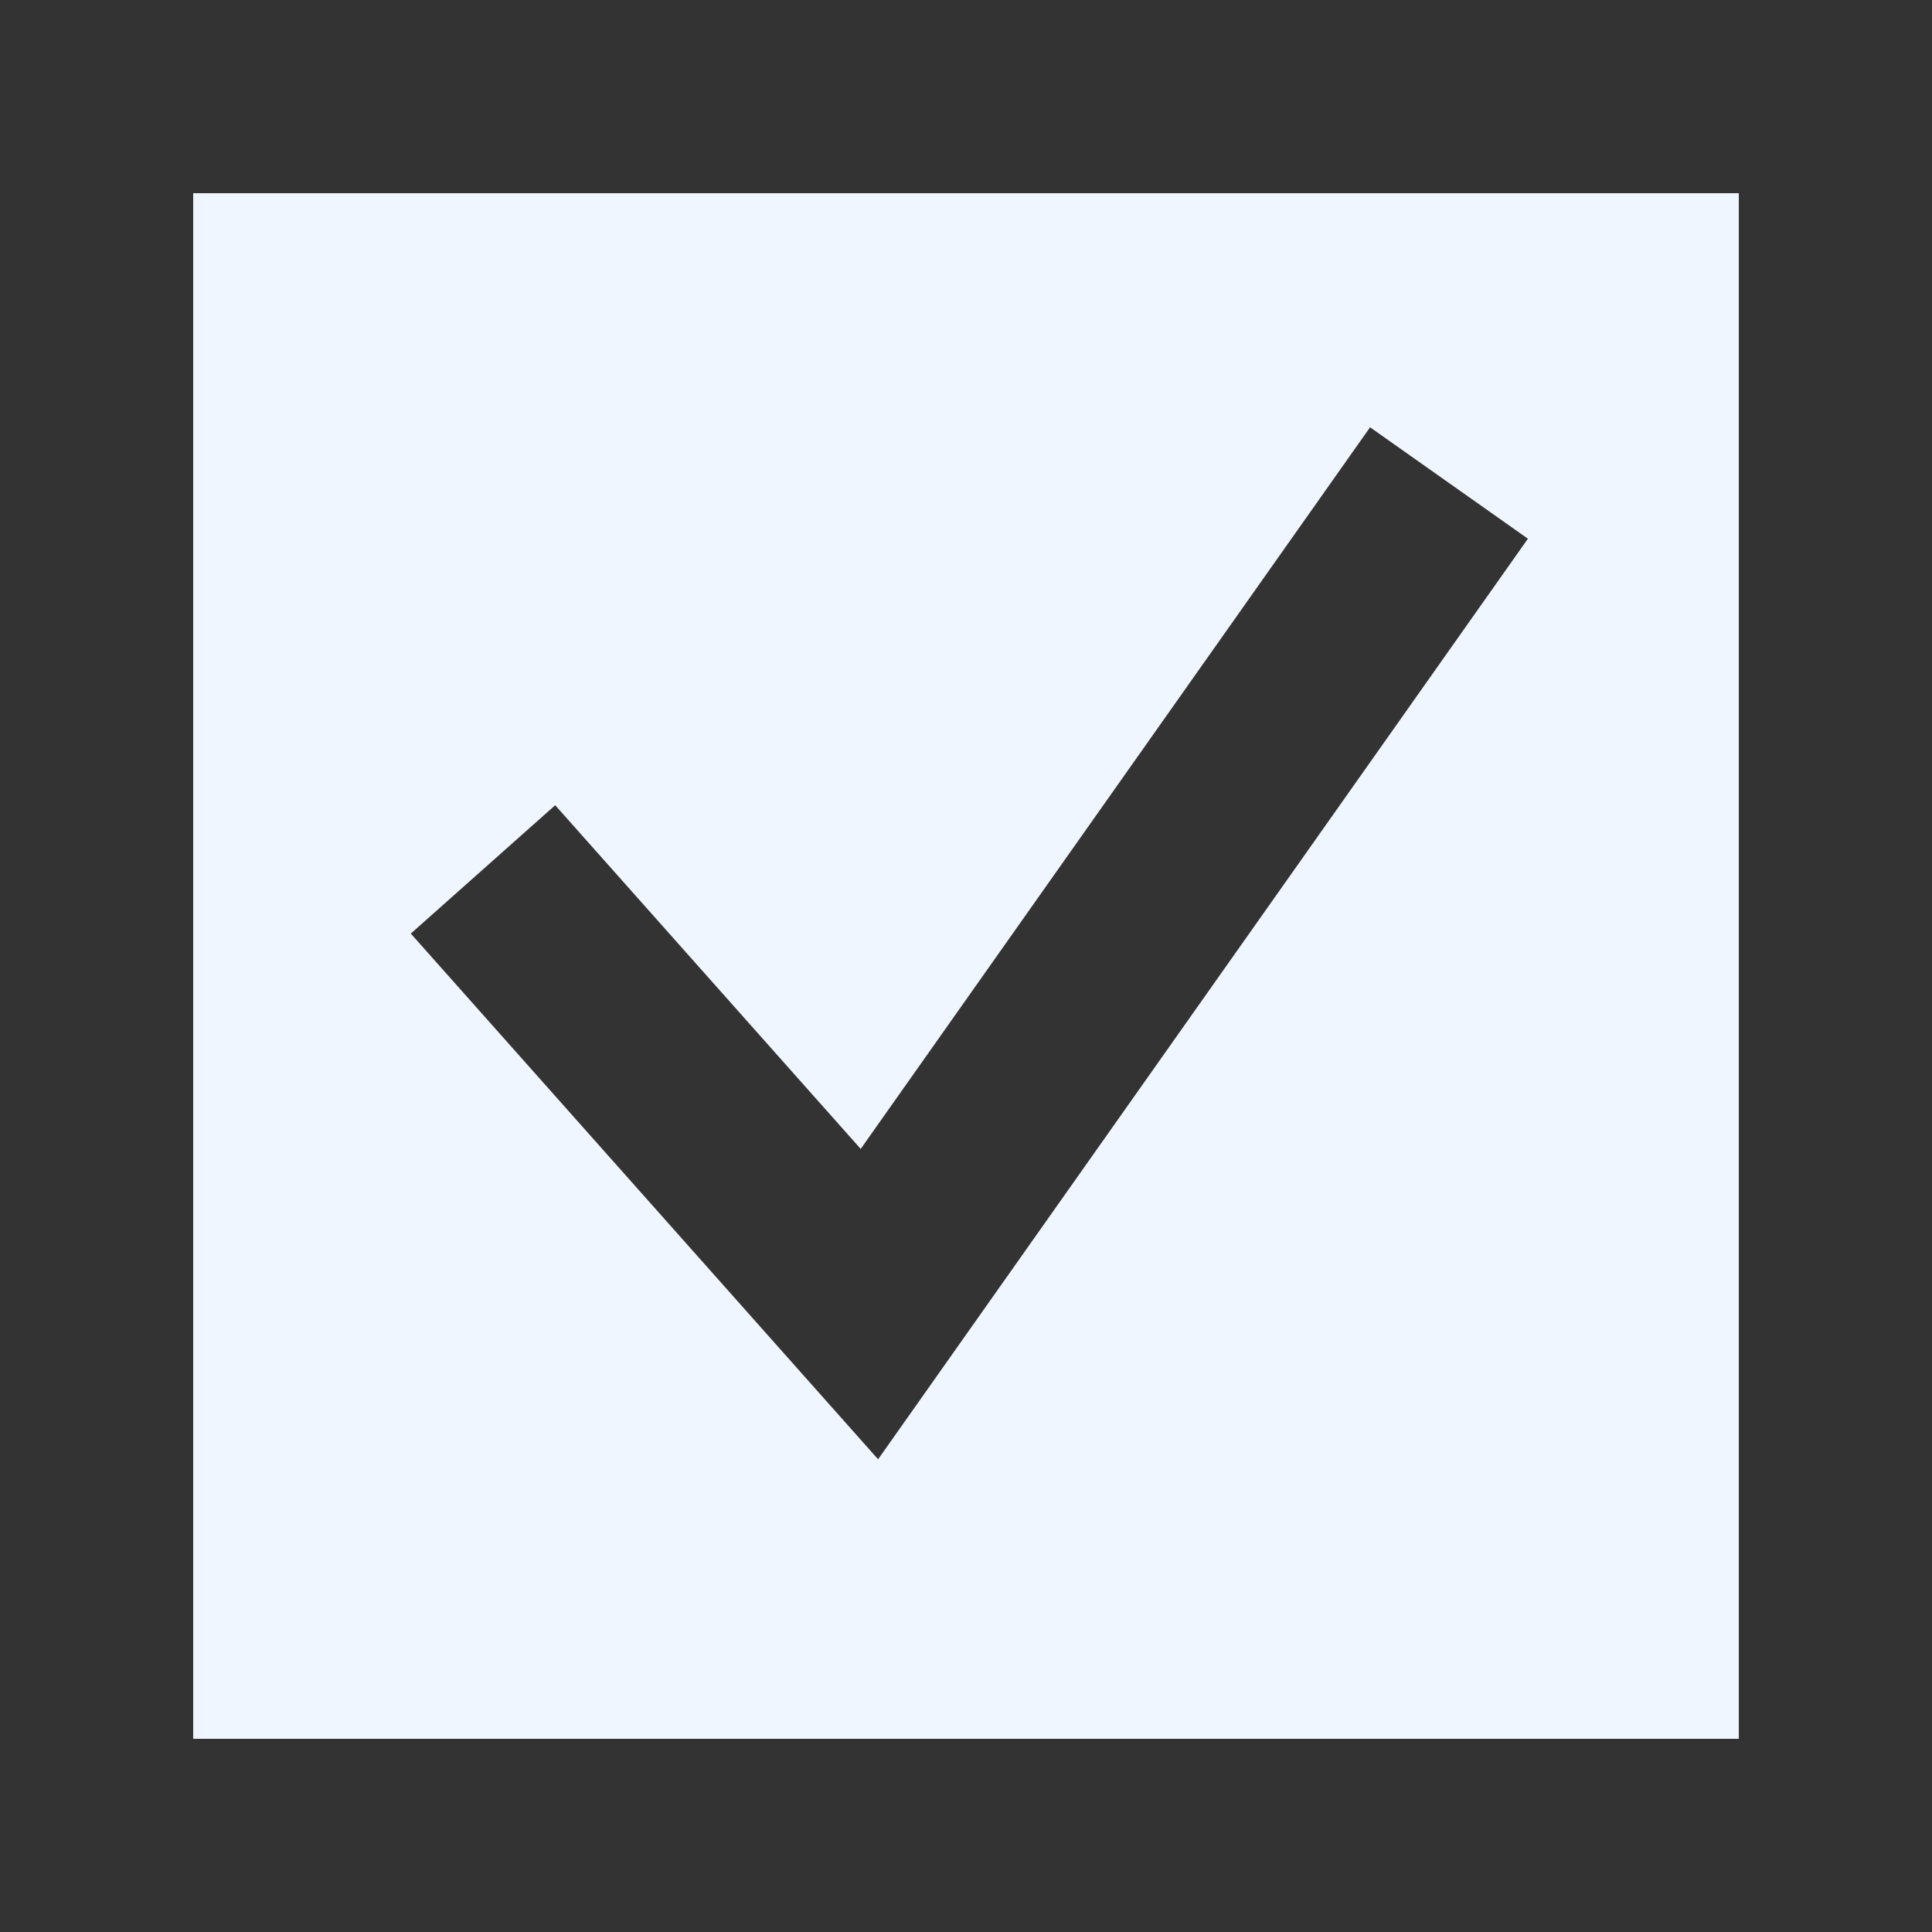 <?xml version="1.0" encoding="UTF-8"?> <svg xmlns="http://www.w3.org/2000/svg" width="20" height="20" viewBox="0 0 20 20" fill="none"><rect x="0" y="0" width="20" height="20" fill="#808080" stroke="none"/> <rect x="1" y="1" width="18" height="18" fill="#F0F6FF" stroke="#333333" stroke-width="2"></rect> <path d="M5 9L9 13.5L15 5" stroke="#333333" stroke-width="2"></path> </svg> 